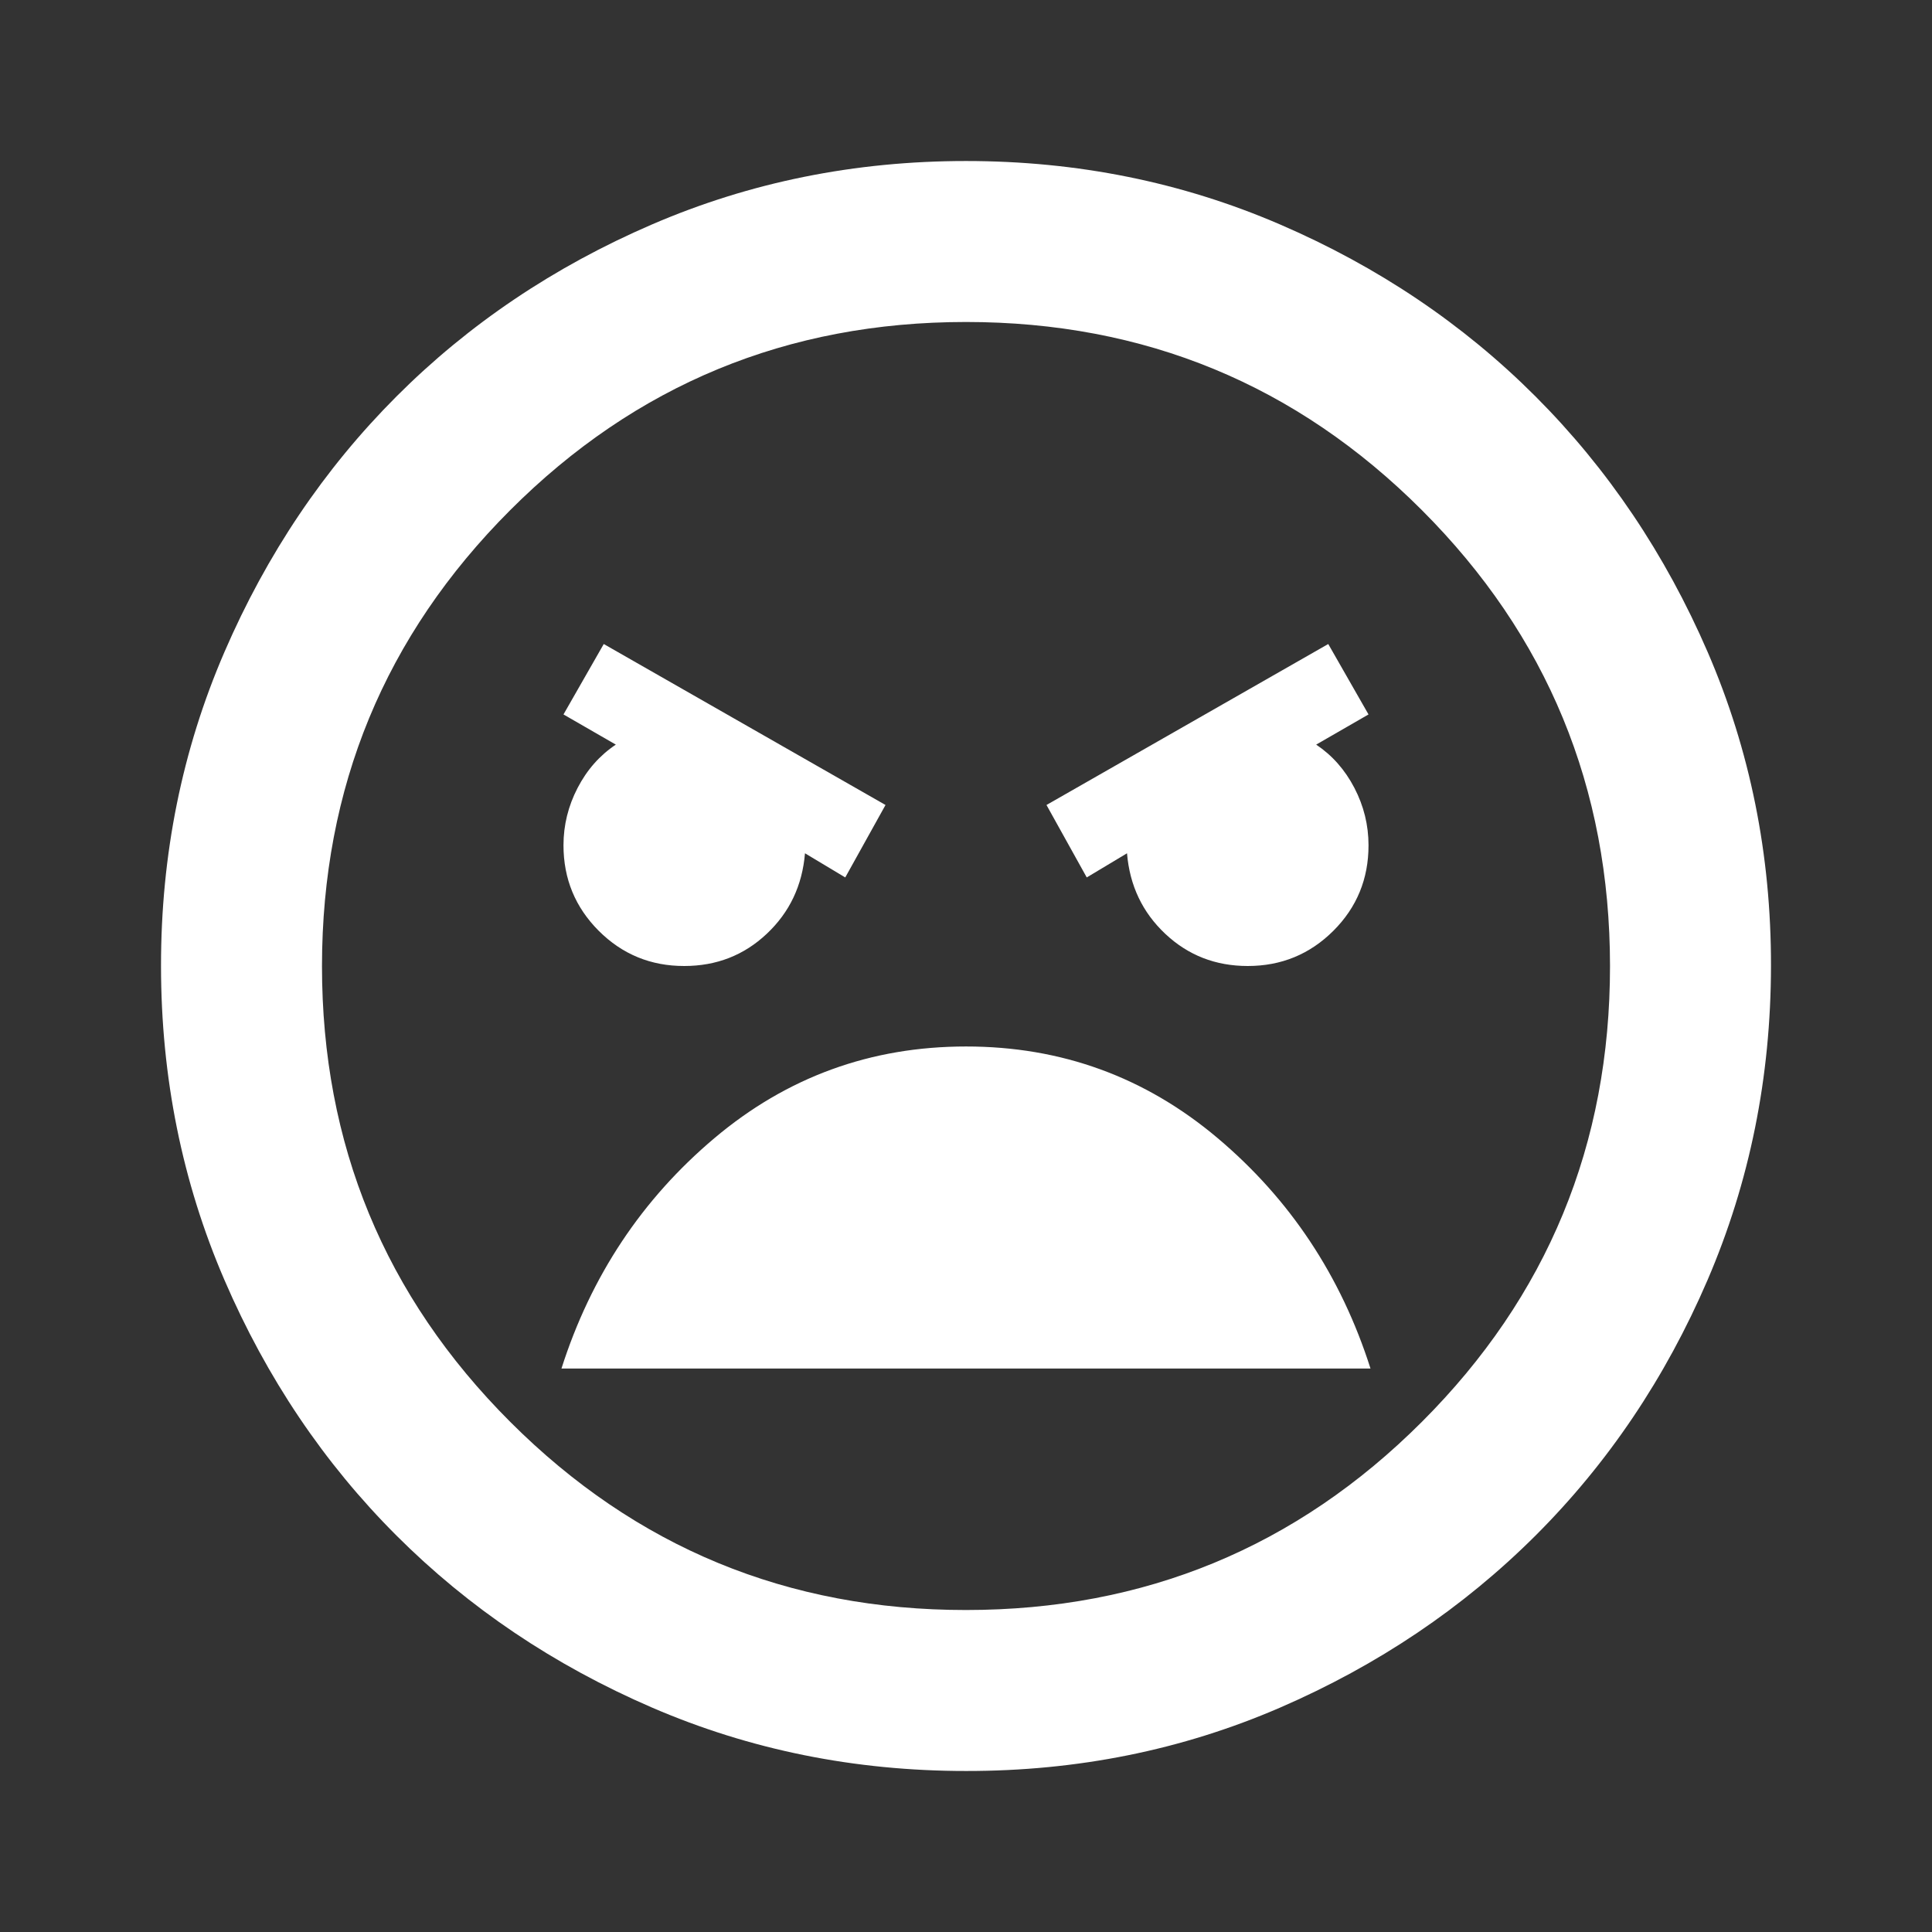 <svg width="44" height="44" viewBox="0 0 44 44" fill="none" xmlns="http://www.w3.org/2000/svg">
<rect x="0" y="0" width="44" height="44" fill="#333333" stroke="none"/>
<path d="M22 40.333C19.464 40.333 17.081 39.852 14.85 38.889C12.619 37.925 10.679 36.62 9.029 34.971C7.379 33.322 6.073 31.382 5.111 29.15C4.149 26.918 3.668 24.535 3.667 22C3.665 19.465 4.147 17.082 5.111 14.85C6.076 12.618 7.382 10.678 9.029 9.029C10.677 7.38 12.617 6.074 14.85 5.111C17.083 4.148 19.466 3.667 22 3.667C24.534 3.667 26.917 4.148 29.15 5.111C31.383 6.074 33.323 7.38 34.971 9.029C36.618 10.678 37.925 12.618 38.891 14.85C39.856 17.082 40.337 19.465 40.333 22C40.33 24.535 39.848 26.918 38.889 29.15C37.929 31.382 36.623 33.322 34.971 34.971C33.318 36.62 31.378 37.926 29.15 38.891C26.922 39.855 24.538 40.336 22 40.333ZM22 36.667C26.064 36.667 29.525 35.239 32.382 32.382C35.24 29.526 36.668 26.065 36.667 22C36.665 17.935 35.237 14.474 32.382 11.618C29.527 8.761 26.066 7.333 22 7.333C17.934 7.333 14.473 8.762 11.618 11.62C8.763 14.477 7.335 17.937 7.333 22C7.332 26.063 8.761 29.523 11.62 32.382C14.478 35.241 17.939 36.669 22 36.667ZM24.75 19.983L25.667 19.433C25.728 20.167 26.018 20.778 26.538 21.267C27.057 21.756 27.683 22 28.417 22C29.18 22 29.83 21.733 30.366 21.199C30.901 20.665 31.168 20.015 31.167 19.25C31.167 18.792 31.06 18.357 30.846 17.945C30.632 17.533 30.342 17.204 29.975 16.958L31.167 16.271L30.25 14.667L23.833 18.333L24.75 19.983ZM19.25 19.983L20.167 18.333L13.75 14.667L12.833 16.271L14.025 16.958C13.658 17.203 13.368 17.532 13.154 17.945C12.94 18.358 12.833 18.793 12.833 19.25C12.833 20.014 13.101 20.663 13.636 21.199C14.172 21.734 14.821 22.001 15.583 22C16.317 22 16.943 21.756 17.462 21.267C17.982 20.778 18.272 20.167 18.333 19.433L19.25 19.983ZM22 23.833C19.831 23.833 17.921 24.529 16.271 25.92C14.621 27.311 13.46 29.059 12.787 31.167H31.212C30.54 29.058 29.379 27.309 27.729 25.918C26.079 24.527 24.169 23.832 22 23.833Z" fill="white"/>
</svg>
